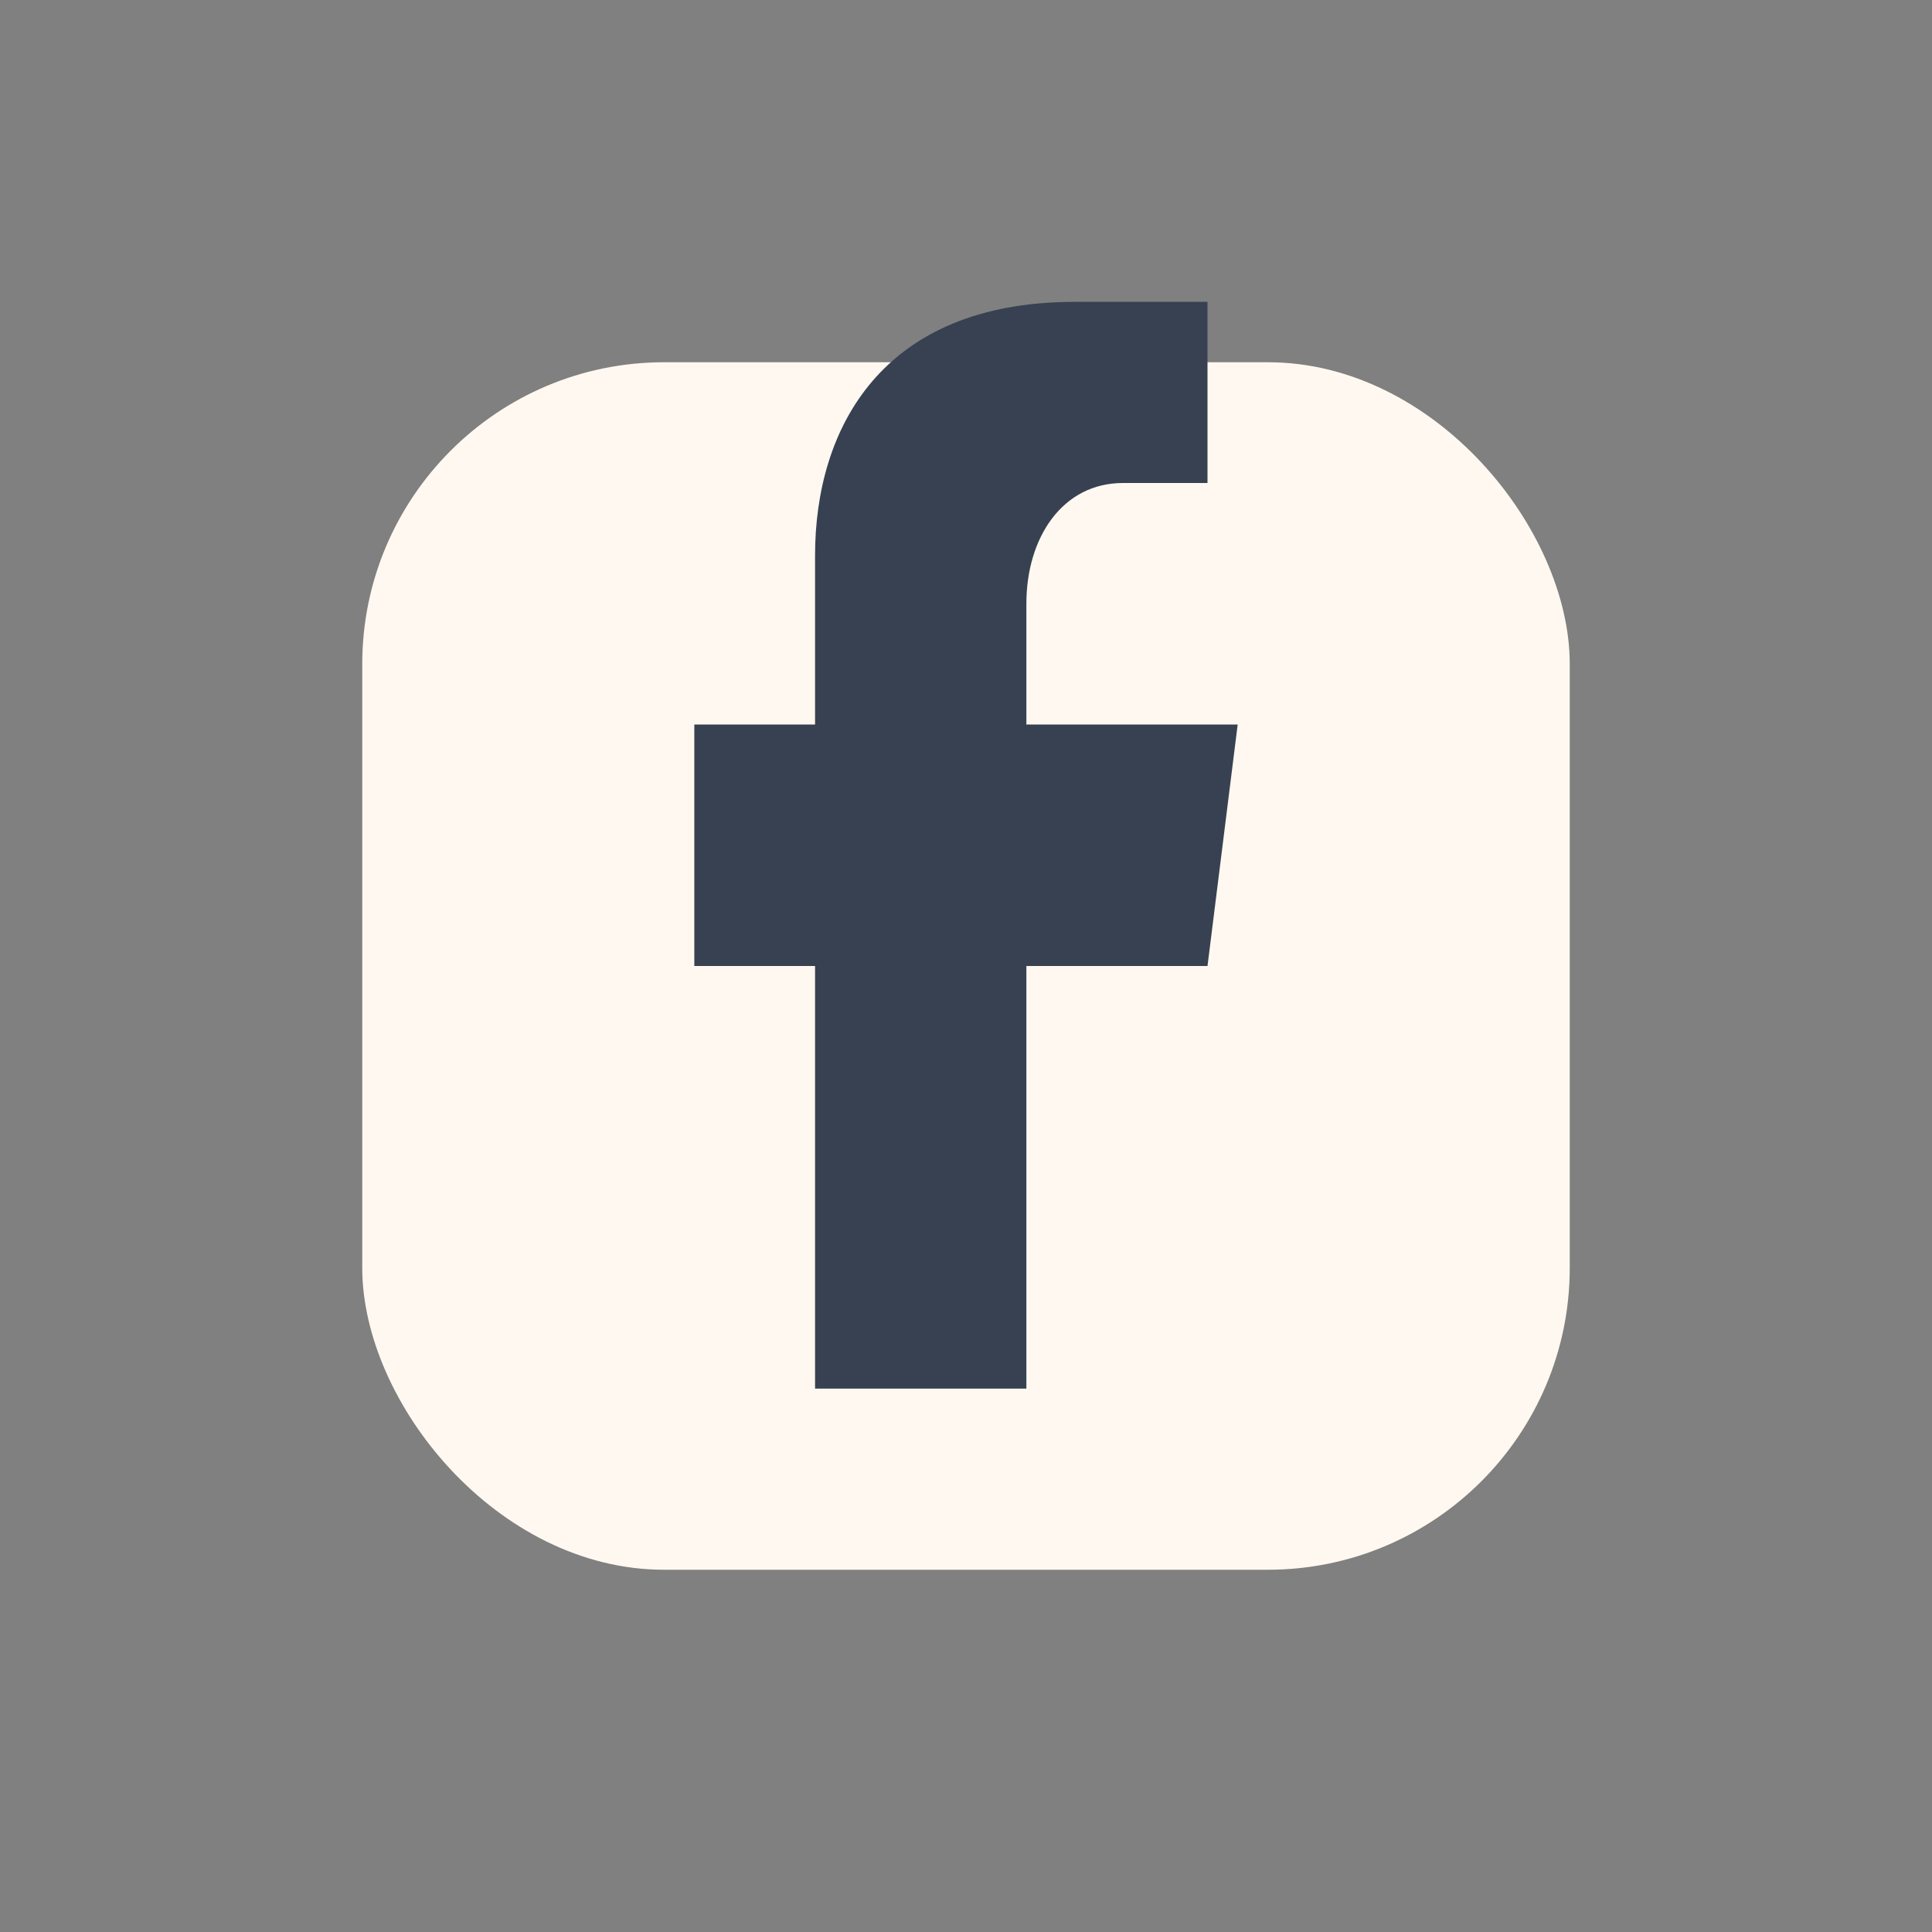 <?xml version="1.0" encoding="UTF-8"?>
<svg xmlns="http://www.w3.org/2000/svg" width="32" height="32" viewBox="0 0 32 32"><rect x="0" y="0" width="32" height="32" fill="#808080" stroke="none"/><rect x="6" y="6" width="20" height="20" rx="5" fill="#FFF8F0"/><path d="M17 23v-7h3l.5-4H17V10c0-1.1.6-2 1.6-2H20V5h-2.2c-3.2 0-4.3 2.1-4.3 4.2V12h-2v4h2v7h4z" fill="#374151"/></svg>